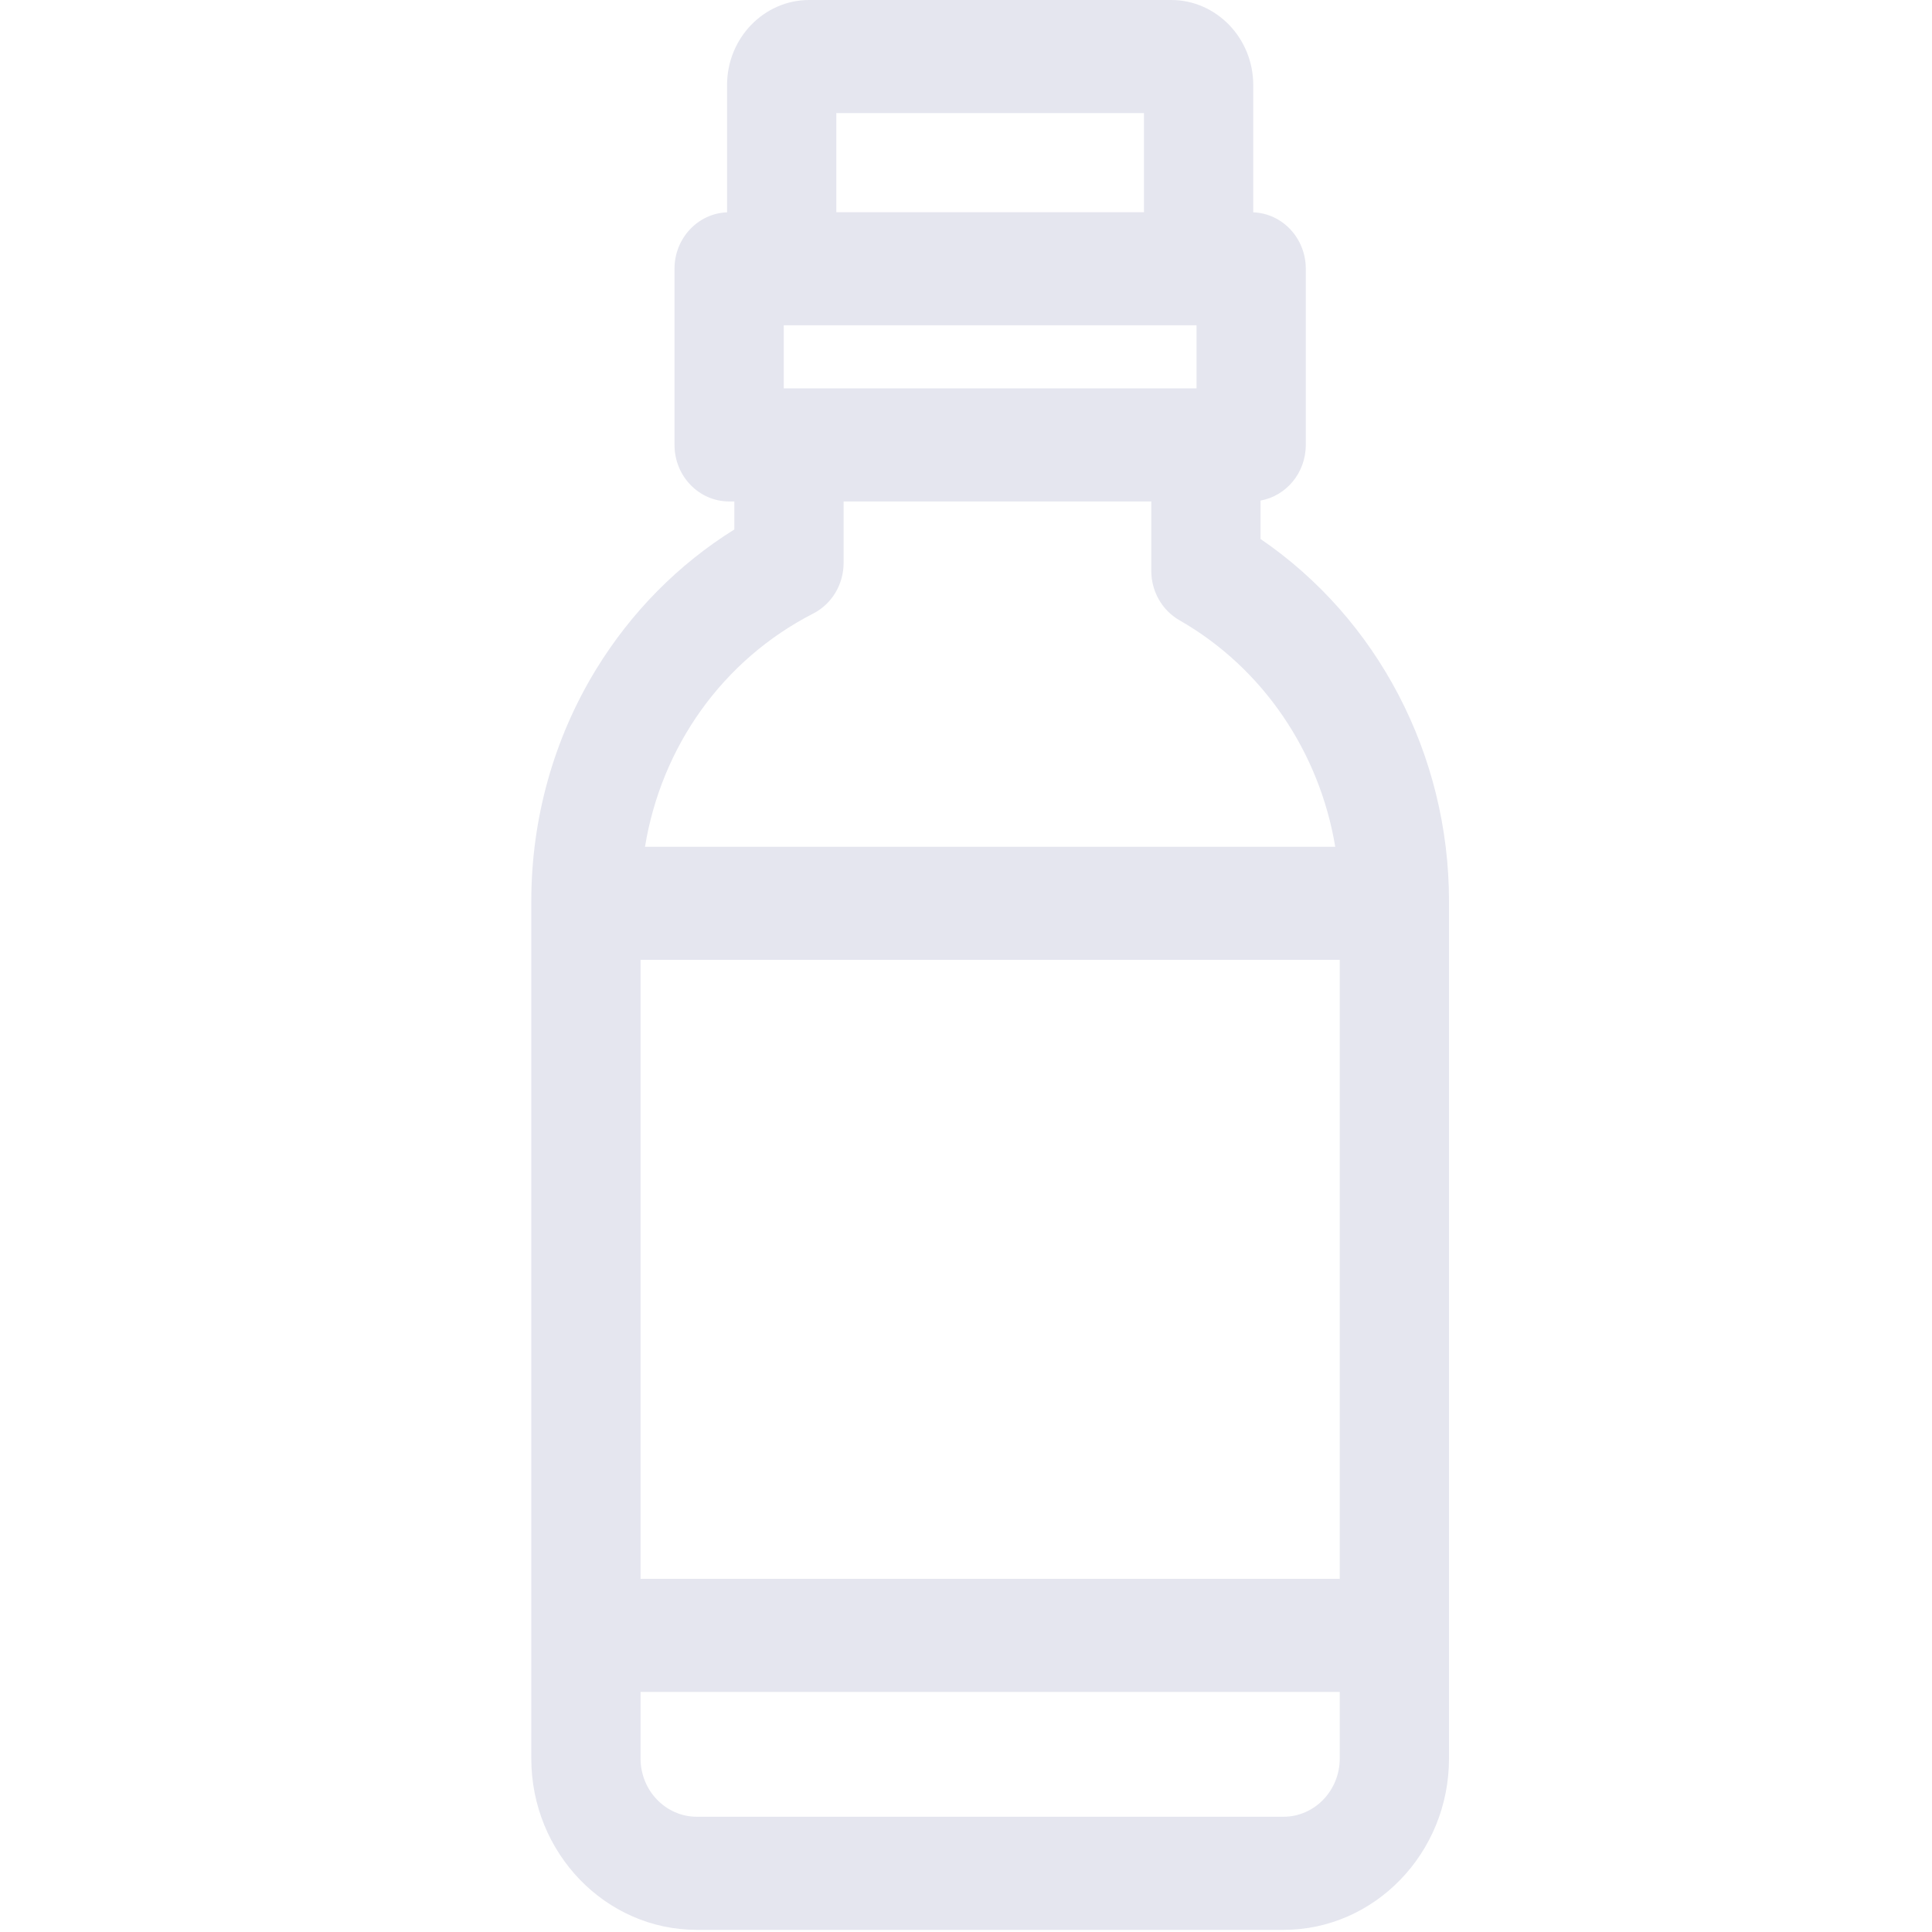 <svg width="40" height="40" viewBox="0 0 40 40" fill="none" xmlns="http://www.w3.org/2000/svg">
<path d="M26.098 11.159V10.364C26.63 10.268 27.035 9.79 27.035 9.211V5.564C27.035 4.933 26.552 4.419 25.947 4.396V1.76C25.947 0.79 25.184 0 24.247 0H16.753C15.816 0 15.053 0.79 15.053 1.76V4.396C14.448 4.419 13.965 4.933 13.965 5.564V9.212C13.965 9.858 14.471 10.382 15.096 10.382H15.204V10.962C14.049 11.681 13.069 12.671 12.343 13.856C11.464 15.291 11 16.952 11 18.658V36.408C11 38.364 12.538 39.956 14.428 39.956H26.572C28.462 39.956 30 38.364 30 36.408V18.658C30 15.626 28.521 12.813 26.098 11.159ZM13.262 19.873H27.738V32.688H13.262V19.873ZM16.227 8.041V6.735H24.773V8.041H16.227ZM17.315 2.341H23.685V4.394H17.315V2.341ZM16.836 12.703C17.222 12.506 17.466 12.099 17.466 11.654V10.382H23.836V11.818C23.836 12.244 24.06 12.636 24.42 12.842C26.144 13.828 27.317 15.564 27.645 17.532H13.354C13.693 15.455 14.963 13.663 16.836 12.703ZM26.572 37.614H14.428C13.785 37.614 13.262 37.073 13.262 36.408V35.029H27.738V36.408C27.738 37.073 27.215 37.614 26.572 37.614Z" fill="#E5E6EF"/>
</svg>
